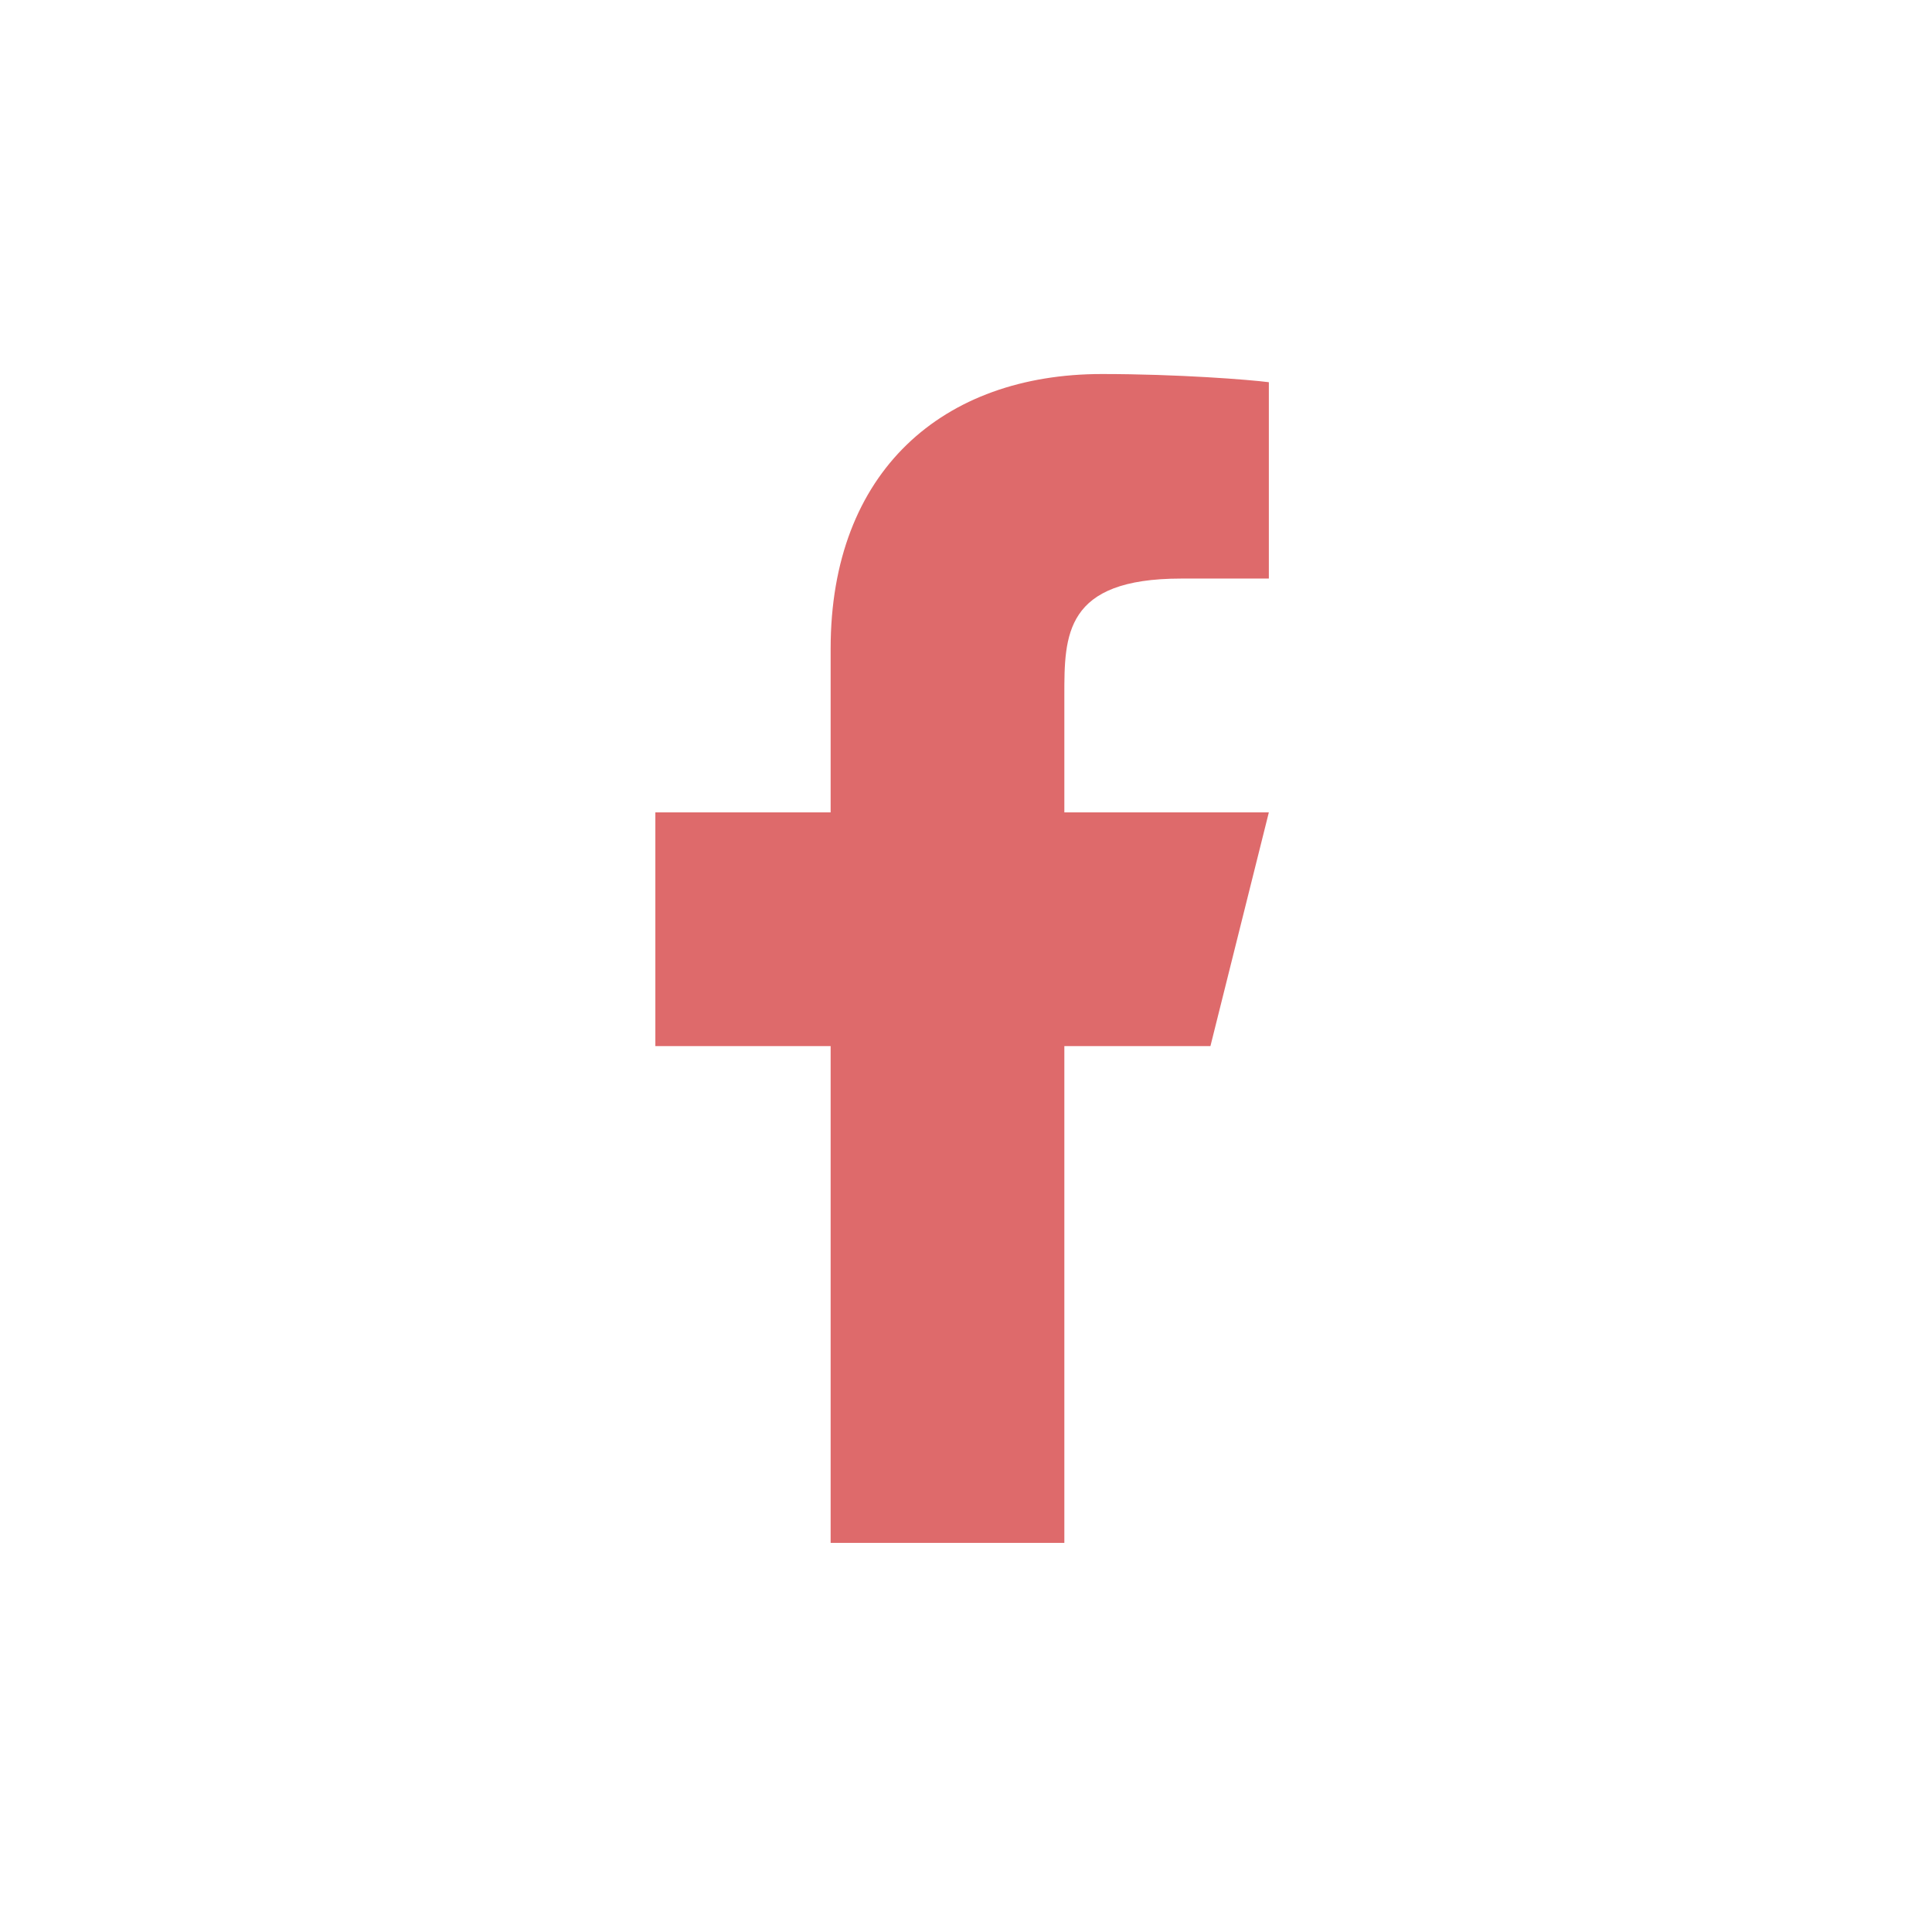 <svg width="124" height="123" viewBox="0 0 124 123" fill="none" xmlns="http://www.w3.org/2000/svg">
<path d="M68.312 67.125H77.688L81.438 52.125H68.312V44.625C68.312 40.763 68.312 37.125 75.812 37.125H81.438V24.525C80.215 24.364 75.599 24 70.724 24C60.542 24 53.312 30.214 53.312 41.625V52.125H42.062V67.125H53.312V99H68.312V67.125Z" fill="#DE6A6B"/>
</svg>
